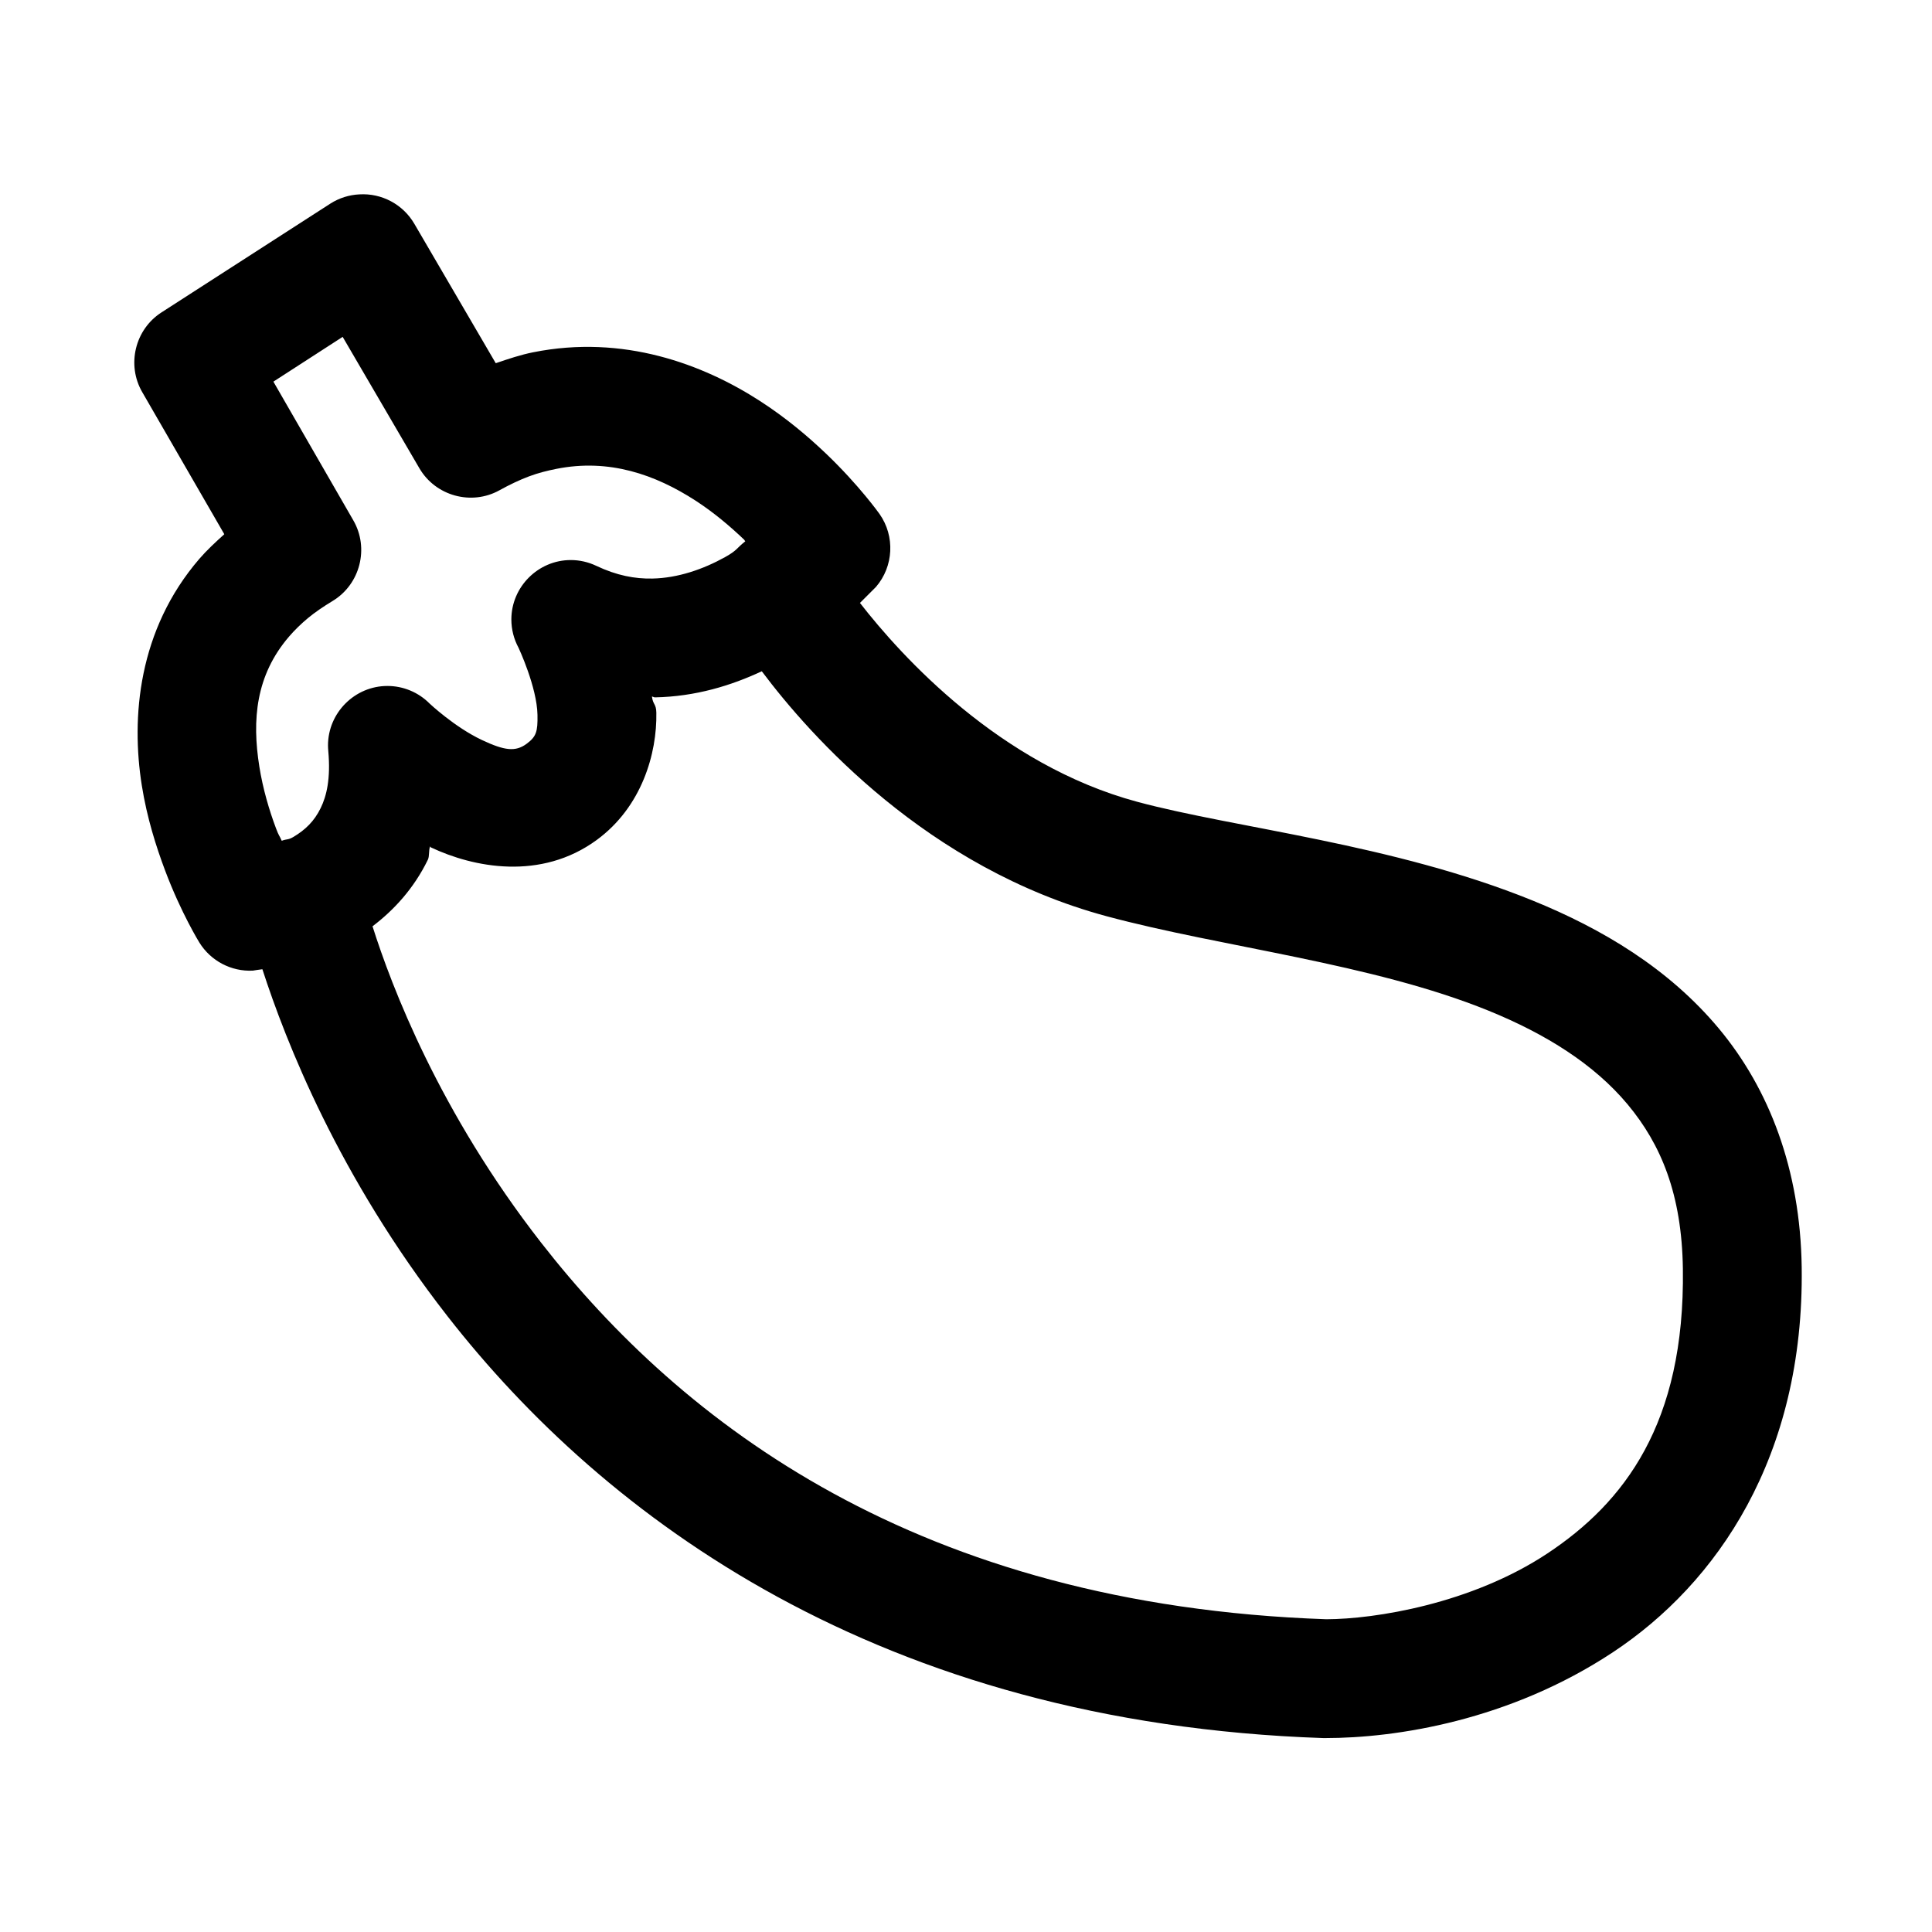 <?xml version="1.0" encoding="UTF-8"?>
<!-- Uploaded to: SVG Repo, www.svgrepo.com, Generator: SVG Repo Mixer Tools -->
<svg fill="#000000" width="800px" height="800px" version="1.1" viewBox="144 144 512 512" xmlns="http://www.w3.org/2000/svg">
 <path d="m239.24 195.51c-2.723 0.133-5.359 0.969-7.656 2.426l-44.773 28.844c-7.047 4.523-9.312 13.918-5.106 21.156l21.738 37.637c-2.332 2.102-4.652 4.254-6.609 6.519-16.25 18.859-18.125 42.074-15.25 60.09 1.359 8.539 3.785 16.172 6.18 22.539 4.231 11.25 9.07 19.062 9.07 19.062 3.016 4.875 8.457 7.731 14.176 7.445 0 0 1.961-0.324 2.523-0.371 6.184 19.07 20.137 54.883 49.047 91.941 41.594 53.324 114.41 107.83 232.1 111.81h0.555c18.652 0 48.801-4.598 76.262-22.785 27.457-18.191 50.676-51.668 49.969-102.03-0.367-25.926-8.656-47.277-21.957-63.223-13.301-15.941-30.953-26.453-49.418-33.945-36.914-14.988-78.742-19.148-104.7-26.137-36.488-9.824-62.496-38.559-73.496-52.703 1.82-1.836 4.246-4.246 4.246-4.246 4.684-5.445 5.078-13.434 0.953-19.312 0 0-5.352-7.57-14.203-16.02-4.738-4.519-10.543-9.453-17.531-13.961-15.051-9.719-36.168-17.68-60.086-12.883-3.262 0.648-6.598 1.762-9.898 2.891l-21.586-36.965c-2.992-5.121-8.629-8.137-14.547-7.777zm-4.43 37.762 20.359 34.867c4.289 7.301 13.738 9.895 21.152 5.812 2.711-1.504 5.402-2.785 7.906-3.719 2.512-0.938 4.859-1.5 7.191-1.973 14.008-2.801 26.234 1.52 36.84 8.367 4.922 3.176 9.324 6.938 12.914 10.363 0.258 0.246 0.094 0.219 0.34 0.461-2.383 1.867-2.07 2.359-5.348 4.184-5.836 3.238-12.527 5.555-19.285 5.688-4.644 0.09-9.418-0.793-14.883-3.383-2.102-0.996-4.406-1.52-6.738-1.52-8.637 0-15.742 7.109-15.742 15.742 0 2.625 0.656 5.211 1.91 7.516 0 0 4.875 10.391 5.012 17.773 0.082 4.434-0.305 5.769-2.918 7.691-2.91 2.125-5.769 1.82-11.84-1.047-7.219-3.41-13.84-9.656-13.84-9.656-2.953-2.977-6.977-4.652-11.172-4.652-8.633 0-15.742 7.109-15.742 15.742 0 0.484 0.027 0.973 0.07 1.453 0.672 7.473-0.473 11.984-1.996 15.133-1.73 3.559-4.117 5.809-7.199 7.656-1.469 0.879-1.684 0.5-3.137 1.043-0.719-1.621-0.742-1.23-1.504-3.258-1.82-4.836-3.492-10.508-4.43-16.391-1.977-12.402-0.965-24.211 7.902-34.5 1.41-1.633 3.082-3.289 5.012-4.891 1.867-1.543 4.055-3.027 6.519-4.519 7.305-4.422 9.746-14.023 5.445-21.402l-21.156-36.715zm111.07 88.617c12.836 17.117 43.906 52.137 91.363 64.918 30.488 8.207 70.297 12.48 101.14 24.996 15.414 6.262 28.137 14.301 36.961 24.879 8.82 10.574 14.359 23.754 14.637 43.57 0.578 41.129-15.672 62.023-35.914 75.434-20.164 13.352-45.695 17.398-58.582 17.43-108.39-3.75-170.84-52.047-208.02-99.719-27.059-34.688-39.715-68.035-44.742-83.918 5.562-4.211 10.938-9.961 14.668-17.648 0.465-0.961 0.176-2.496 0.582-3.508 0.16 0.074 0.059 0.172 0.219 0.246 11.266 5.324 29.098 8.898 43.941-1.965 11.961-8.758 16.008-22.941 15.805-33.734-0.047-2.398-0.875-2.035-1.168-4.273 0.266-0.004 0.539 0.223 0.801 0.211 10.809-0.207 20.285-3.16 28.316-6.918z" fill-rule="evenodd"/>
</svg>